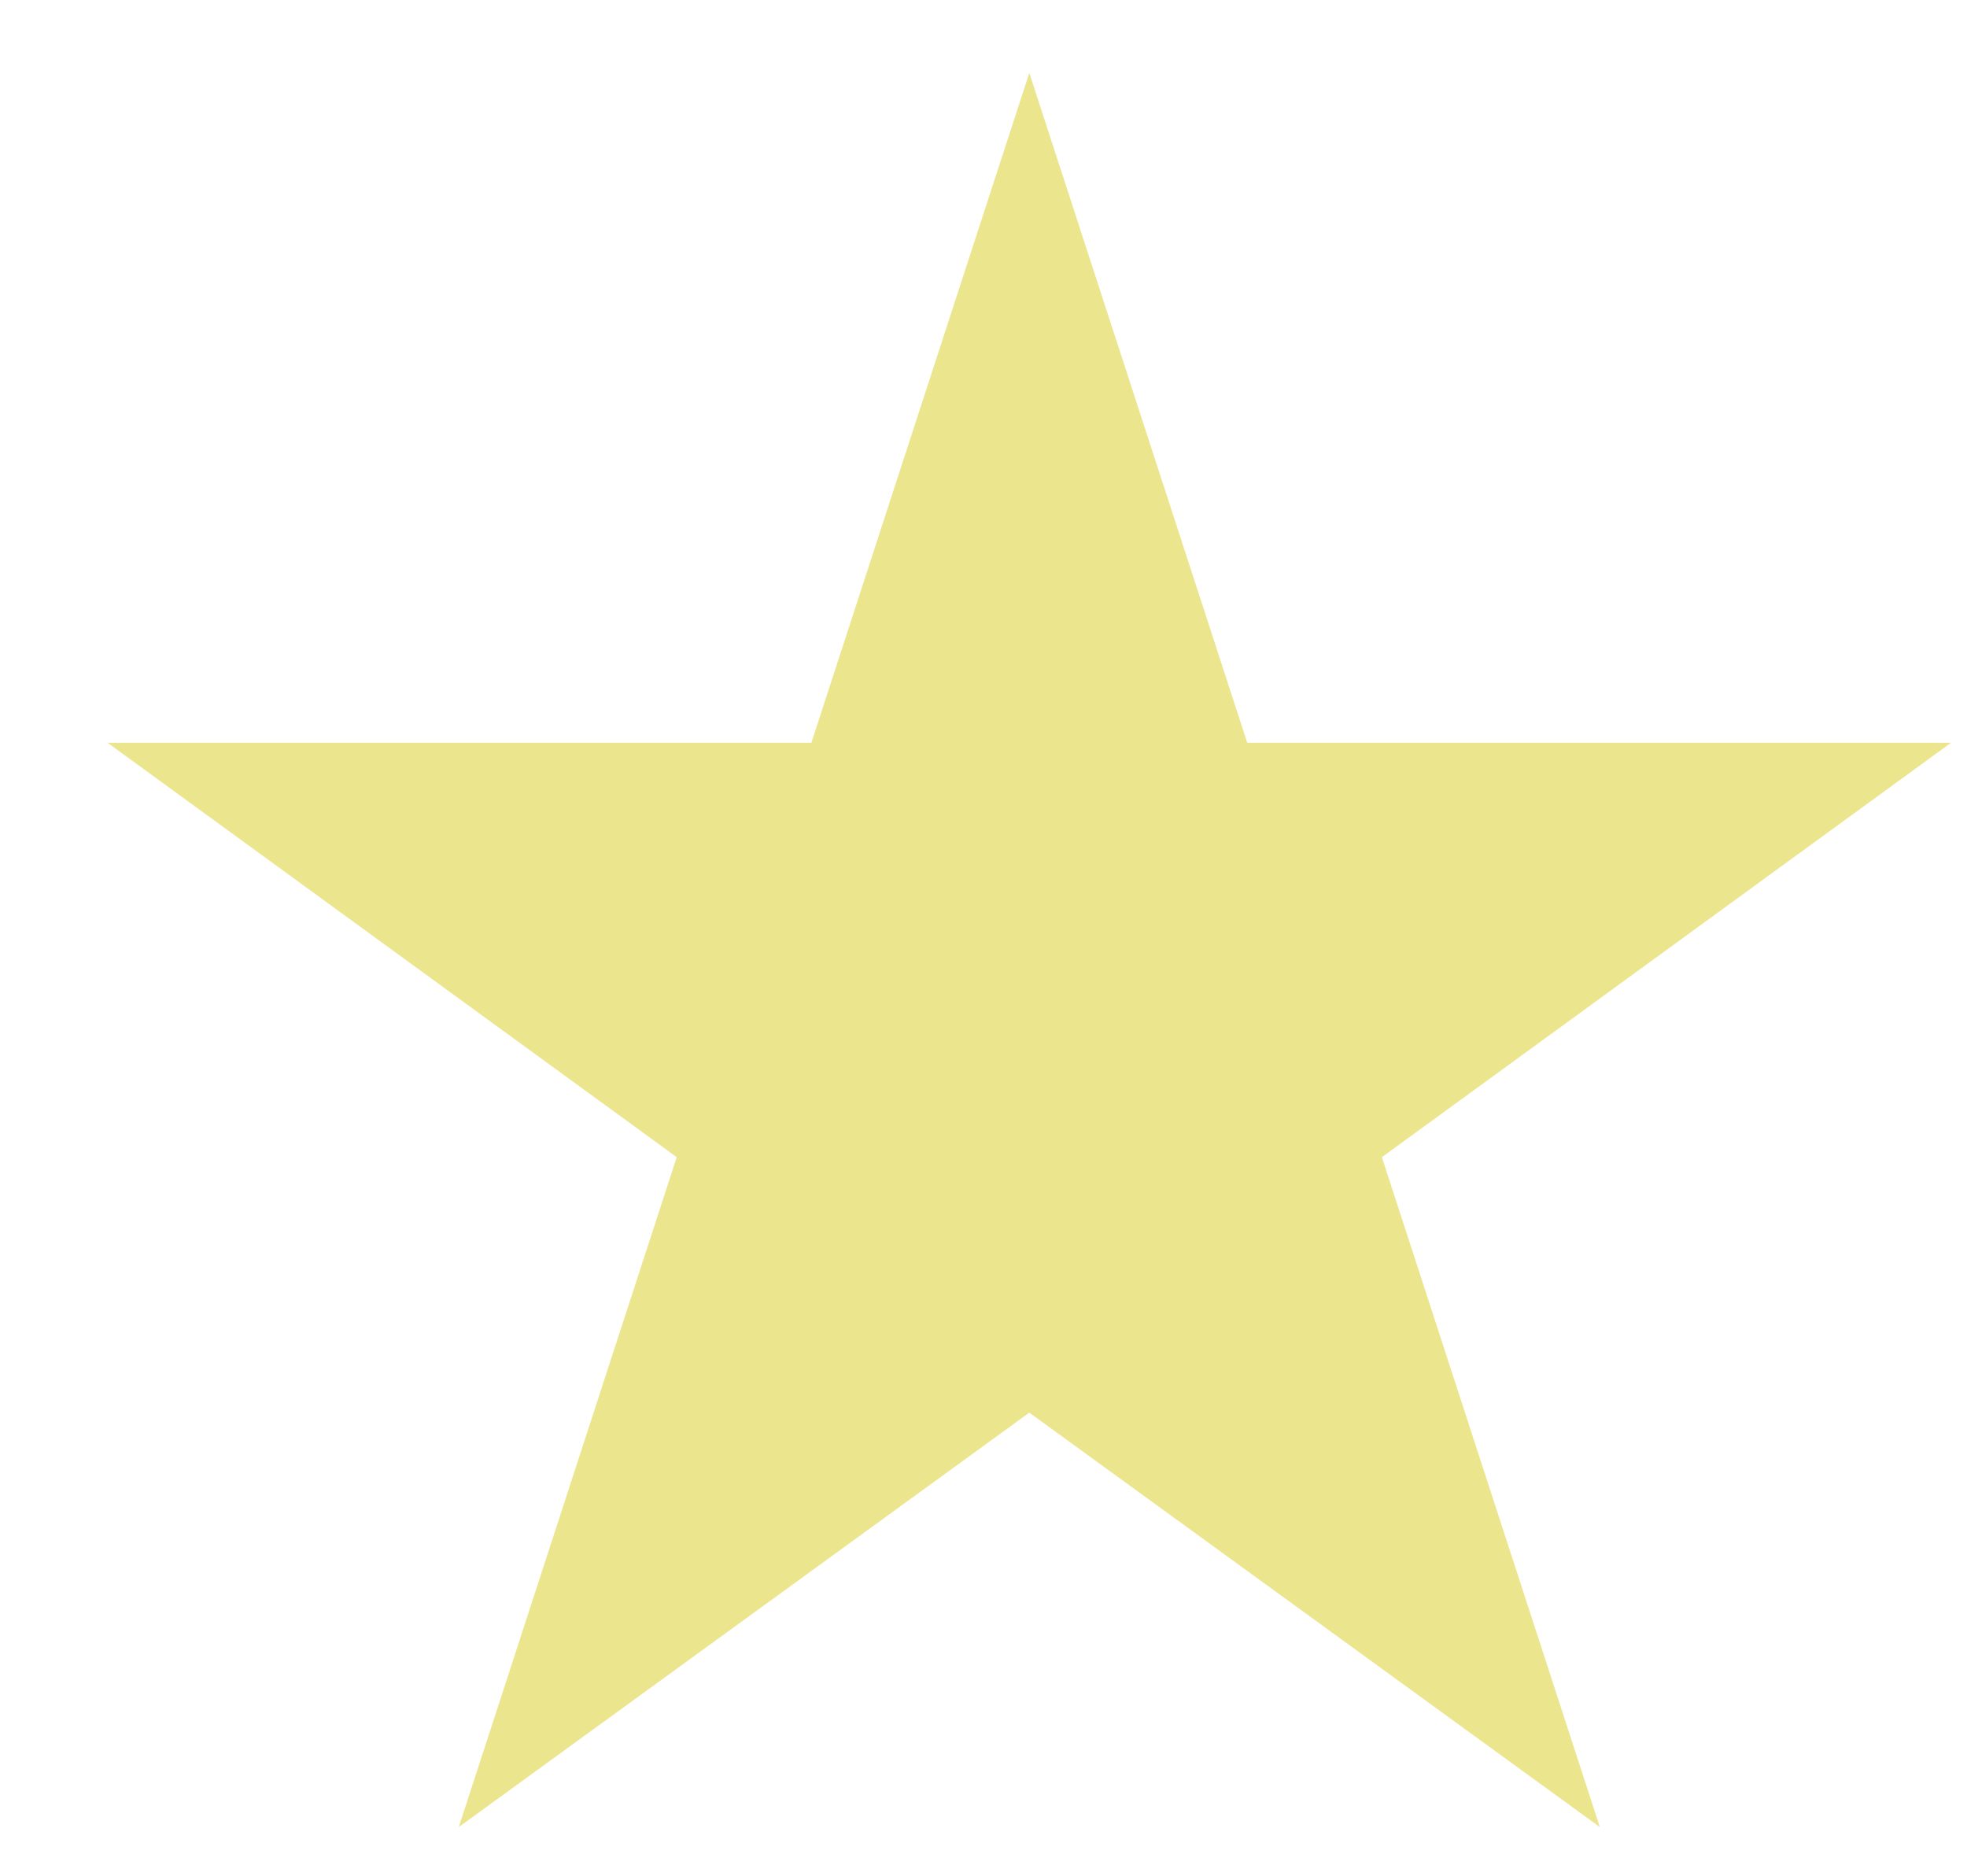 <?xml version="1.0" encoding="utf-8"?>
<!-- Generator: Adobe Illustrator 18.0.0, SVG Export Plug-In . SVG Version: 6.00 Build 0)  -->
<!DOCTYPE svg PUBLIC "-//W3C//DTD SVG 1.1//EN" "http://www.w3.org/Graphics/SVG/1.1/DTD/svg11.dtd">
<svg version="1.1" id="Capa_1" xmlns="http://www.w3.org/2000/svg" xmlns:xlink="http://www.w3.org/1999/xlink" x="0px" y="0px"
	 viewBox="1275.7 6.5 283.4 270.3" enable-background="new 1275.7 6.5 283.4 270.3" xml:space="preserve">
<g>
	<path fill="#EBE68D" d="M1291.2,113.5h101.4l31.4-96.5l31.4,96.5h101.4l-82,59.7l31.4,96.5L1424,210l-82.2,59.7l31.4-96.5
		L1291.2,113.5z"/>
</g>
</svg>
